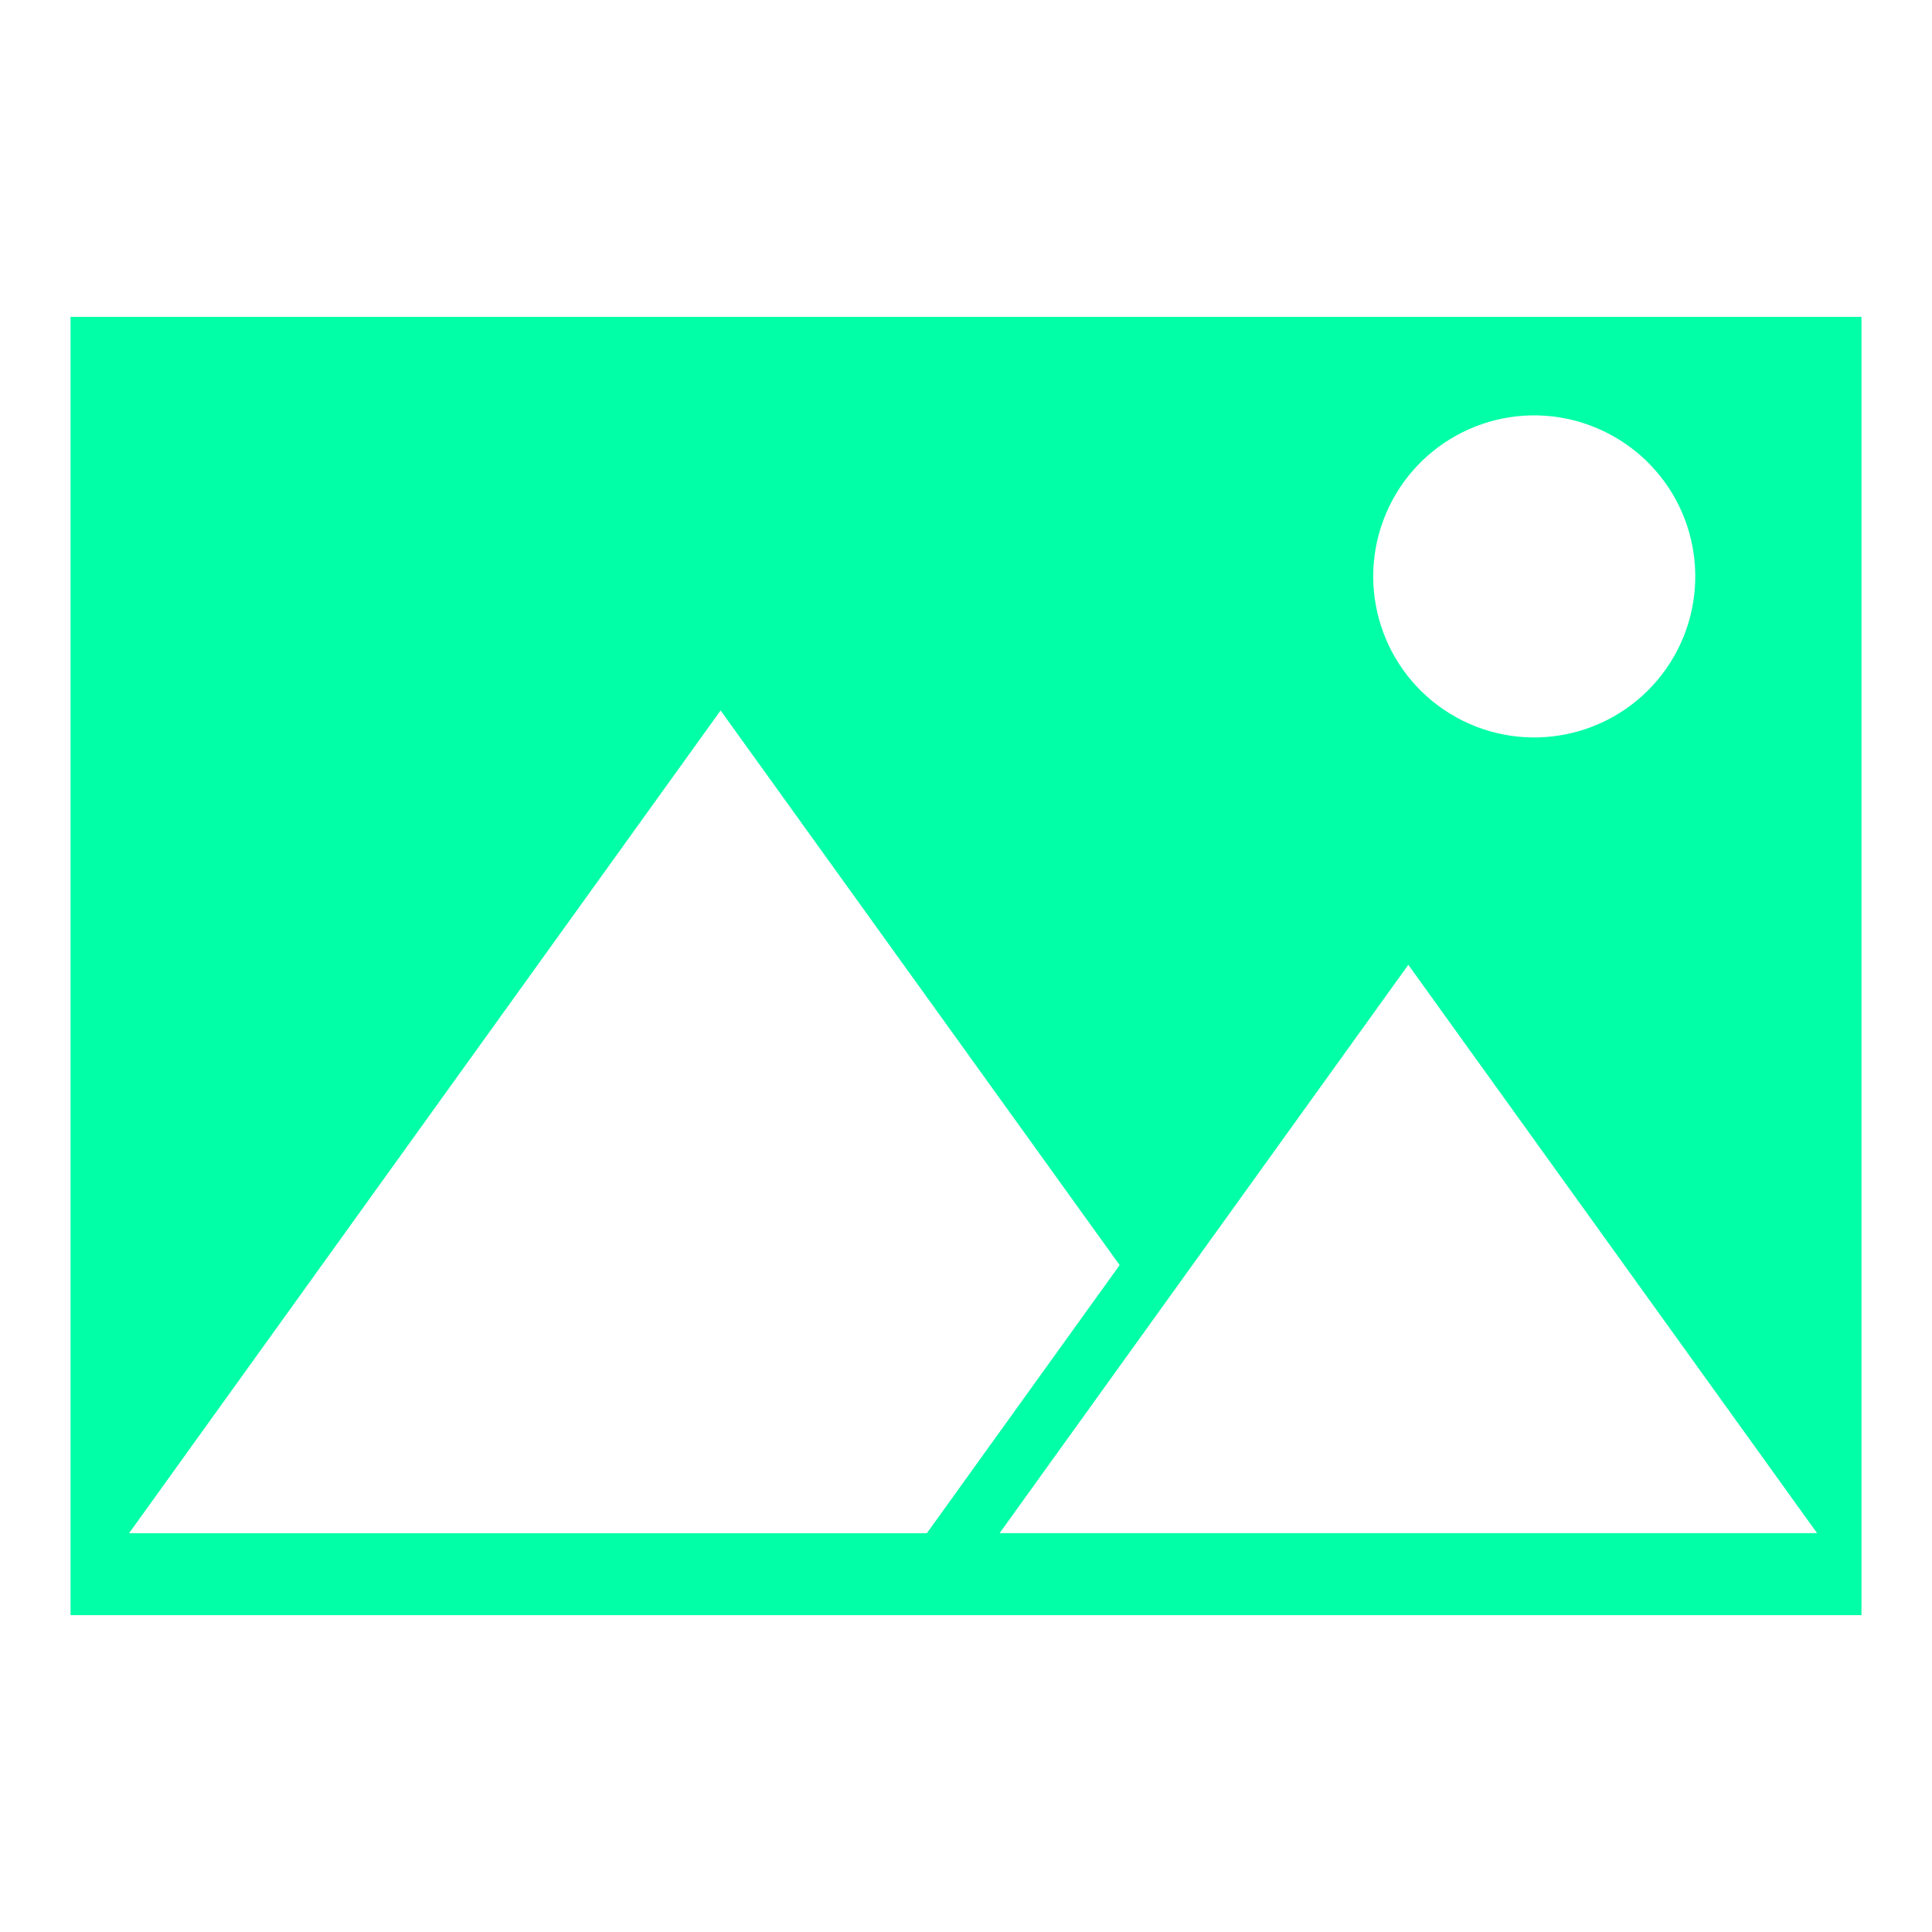<svg height="100%" stroke-miterlimit="10" style="fill-rule:nonzero;clip-rule:evenodd;stroke-linecap:round;stroke-linejoin:round;" version="1.1" viewBox="0 0 100 100" width="100%" xml:space="preserve" xmlns="http://www.w3.org/2000/svg" xmlns:vectornator="http://vectornator.io" xmlns:xlink="http://www.w3.org/1999/xlink">
<defs>
<filter color-interpolation-filters="sRGB" filterUnits="userSpaceOnUse" height="76.243" id="Filter" width="101.742" x="-2.214" y="12.943">
<feDropShadow dx="-1.343" dy="1.065" flood-color="#000000" flood-opacity="0.55" in="SourceGraphic" result="Shadow" stdDeviation="1.809"/>
</filter>
<filter color-interpolation-filters="sRGB" filterUnits="userSpaceOnUse" height="65.346" id="Filter_2" width="94.859" x="2.296" y="18.264">
<feDropShadow dx="-0.64" dy="0.507" flood-color="#000000" flood-opacity="0.55" in="SourceGraphic" result="Shadow" stdDeviation="1.497"/>
</filter>
</defs>
<g opacity="1">
<path d="M96.349 16.4L96.349 83.6L3.651 83.6L3.651 16.4L96.349 16.4" fill="#00ffa7" fill-rule="nonzero" filter="url(#Filter)" stroke="none" shadowAngle="2.471" shadowColor="#000000" shadowOffset="1.714" shadowOpacity="0.55" shadowRadius="3.617"/>
<path d="M81.133 21.68C77.095 20.828 73.042 23.059 71.602 26.927C70.162 30.794 71.769 35.133 75.38 37.13C78.992 39.126 83.521 38.179 86.03 34.902C88.538 31.626 88.272 27.007 85.403 24.041C84.245 22.848 82.759 22.026 81.133 21.68M57.944 65.47C51.065 55.904 44.183 46.338 37.298 36.773L6.68 79.359L47.974 79.359C51.297 74.732 54.623 70.106 57.952 65.482M72.894 49.938C65.84 59.742 58.788 69.548 51.739 79.355L94.052 79.355C87.003 69.548 79.95 59.742 72.894 49.938Z" fill="#ffffff" fill-rule="nonzero" filter="url(#Filter_2)" stroke="none" shadowAngle="2.471" shadowColor="#000000" shadowOffset="0.817" shadowOpacity="0.55" shadowRadius="2.995"/>
</g>
</svg>